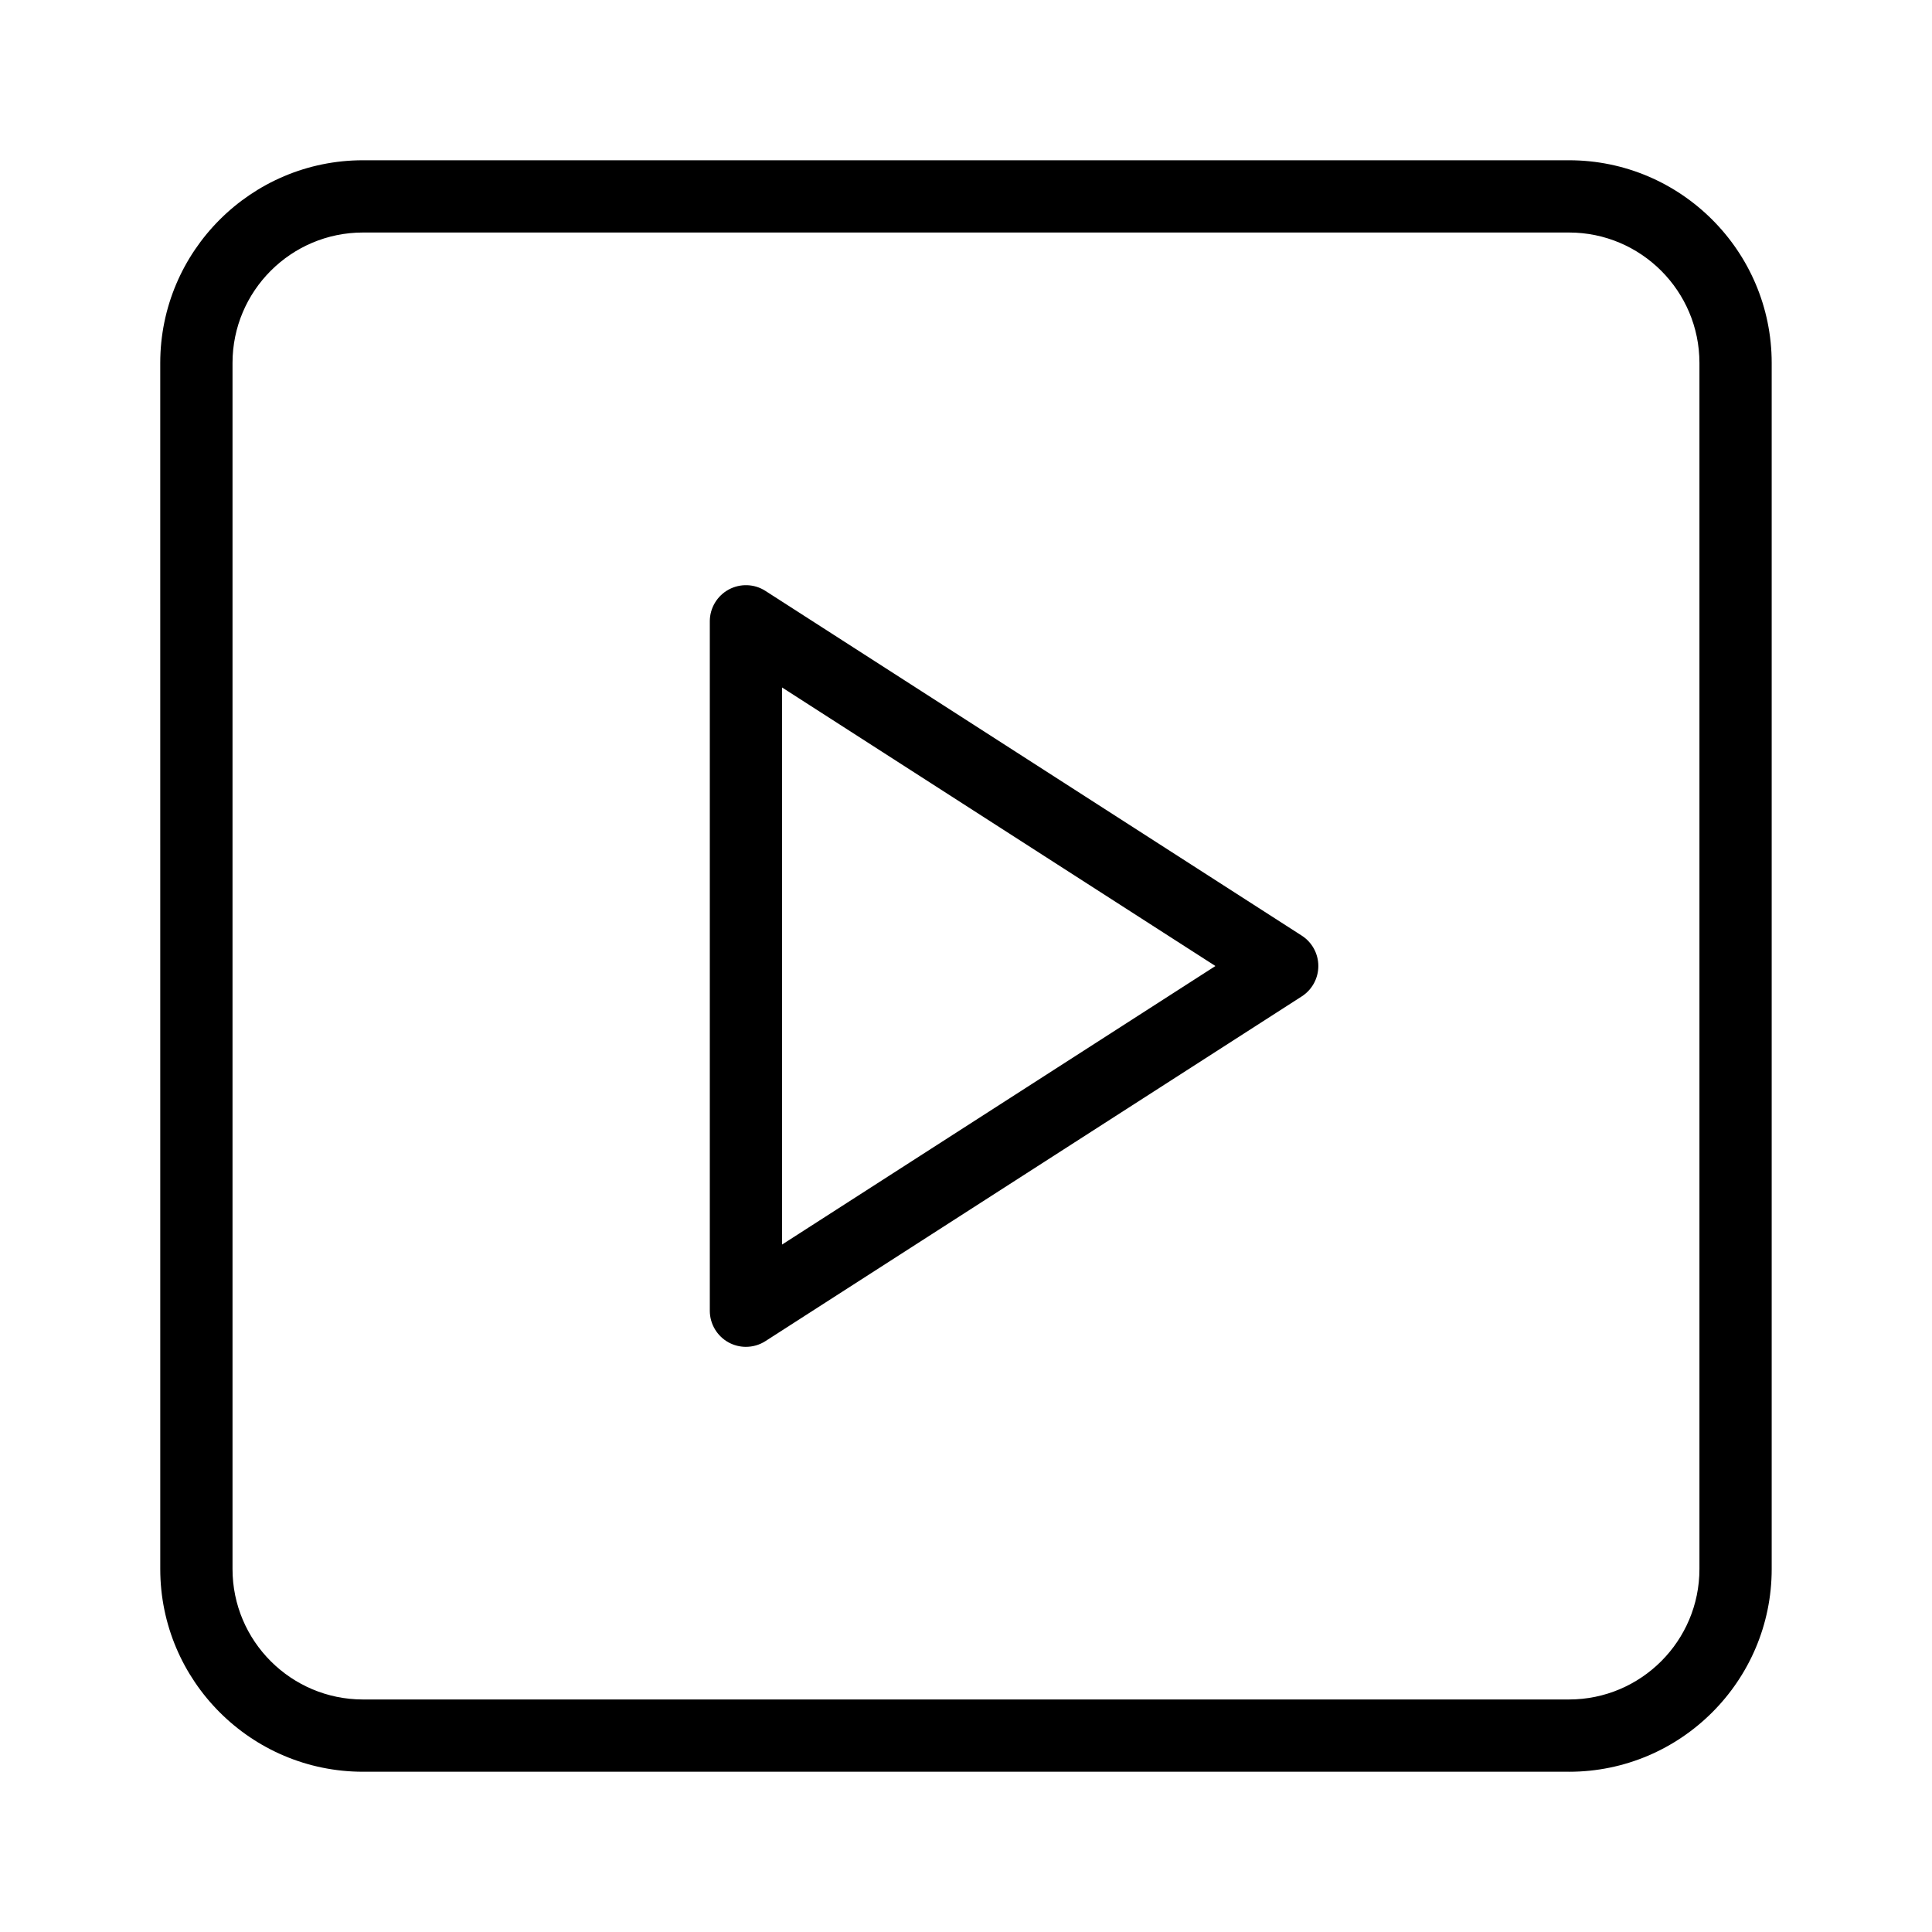 <?xml version="1.0" encoding="UTF-8"?>
<!-- Uploaded to: SVG Find, www.svgrepo.com, Generator: SVG Find Mixer Tools -->
<svg fill="#000000" width="800px" height="800px" version="1.1" viewBox="144 144 512 512" xmlns="http://www.w3.org/2000/svg">
 <g>
  <path d="m559.81 613.53h-319.62c-29.625 0-53.719-24.098-53.719-53.719l-0.004-319.62c0-29.625 24.098-53.719 53.719-53.719h319.62c29.613 0 53.711 24.098 53.711 53.719v319.62c0.004 29.625-24.094 53.723-53.707 53.723zm-319.62-407.91c-19.066 0-34.57 15.504-34.57 34.57v319.62c0 19.066 15.504 34.57 34.57 34.57h319.62c19.059 0 34.559-15.504 34.559-34.57v-319.62c0-19.066-15.504-34.57-34.559-34.57h-319.62z"/>
  <path d="m341.68 500.93c-1.582 0-3.152-0.395-4.59-1.168-3.066-1.684-4.984-4.898-4.984-8.406v-182.7c0-3.508 1.918-6.723 4.984-8.406 3.074-1.664 6.809-1.562 9.77 0.355l142.12 91.348c2.738 1.758 4.394 4.797 4.394 8.051s-1.656 6.293-4.394 8.051l-142.12 91.348c-1.578 1.02-3.375 1.523-5.18 1.523zm9.578-174.74v147.63l114.84-73.816z"/>
 </g>
</svg>